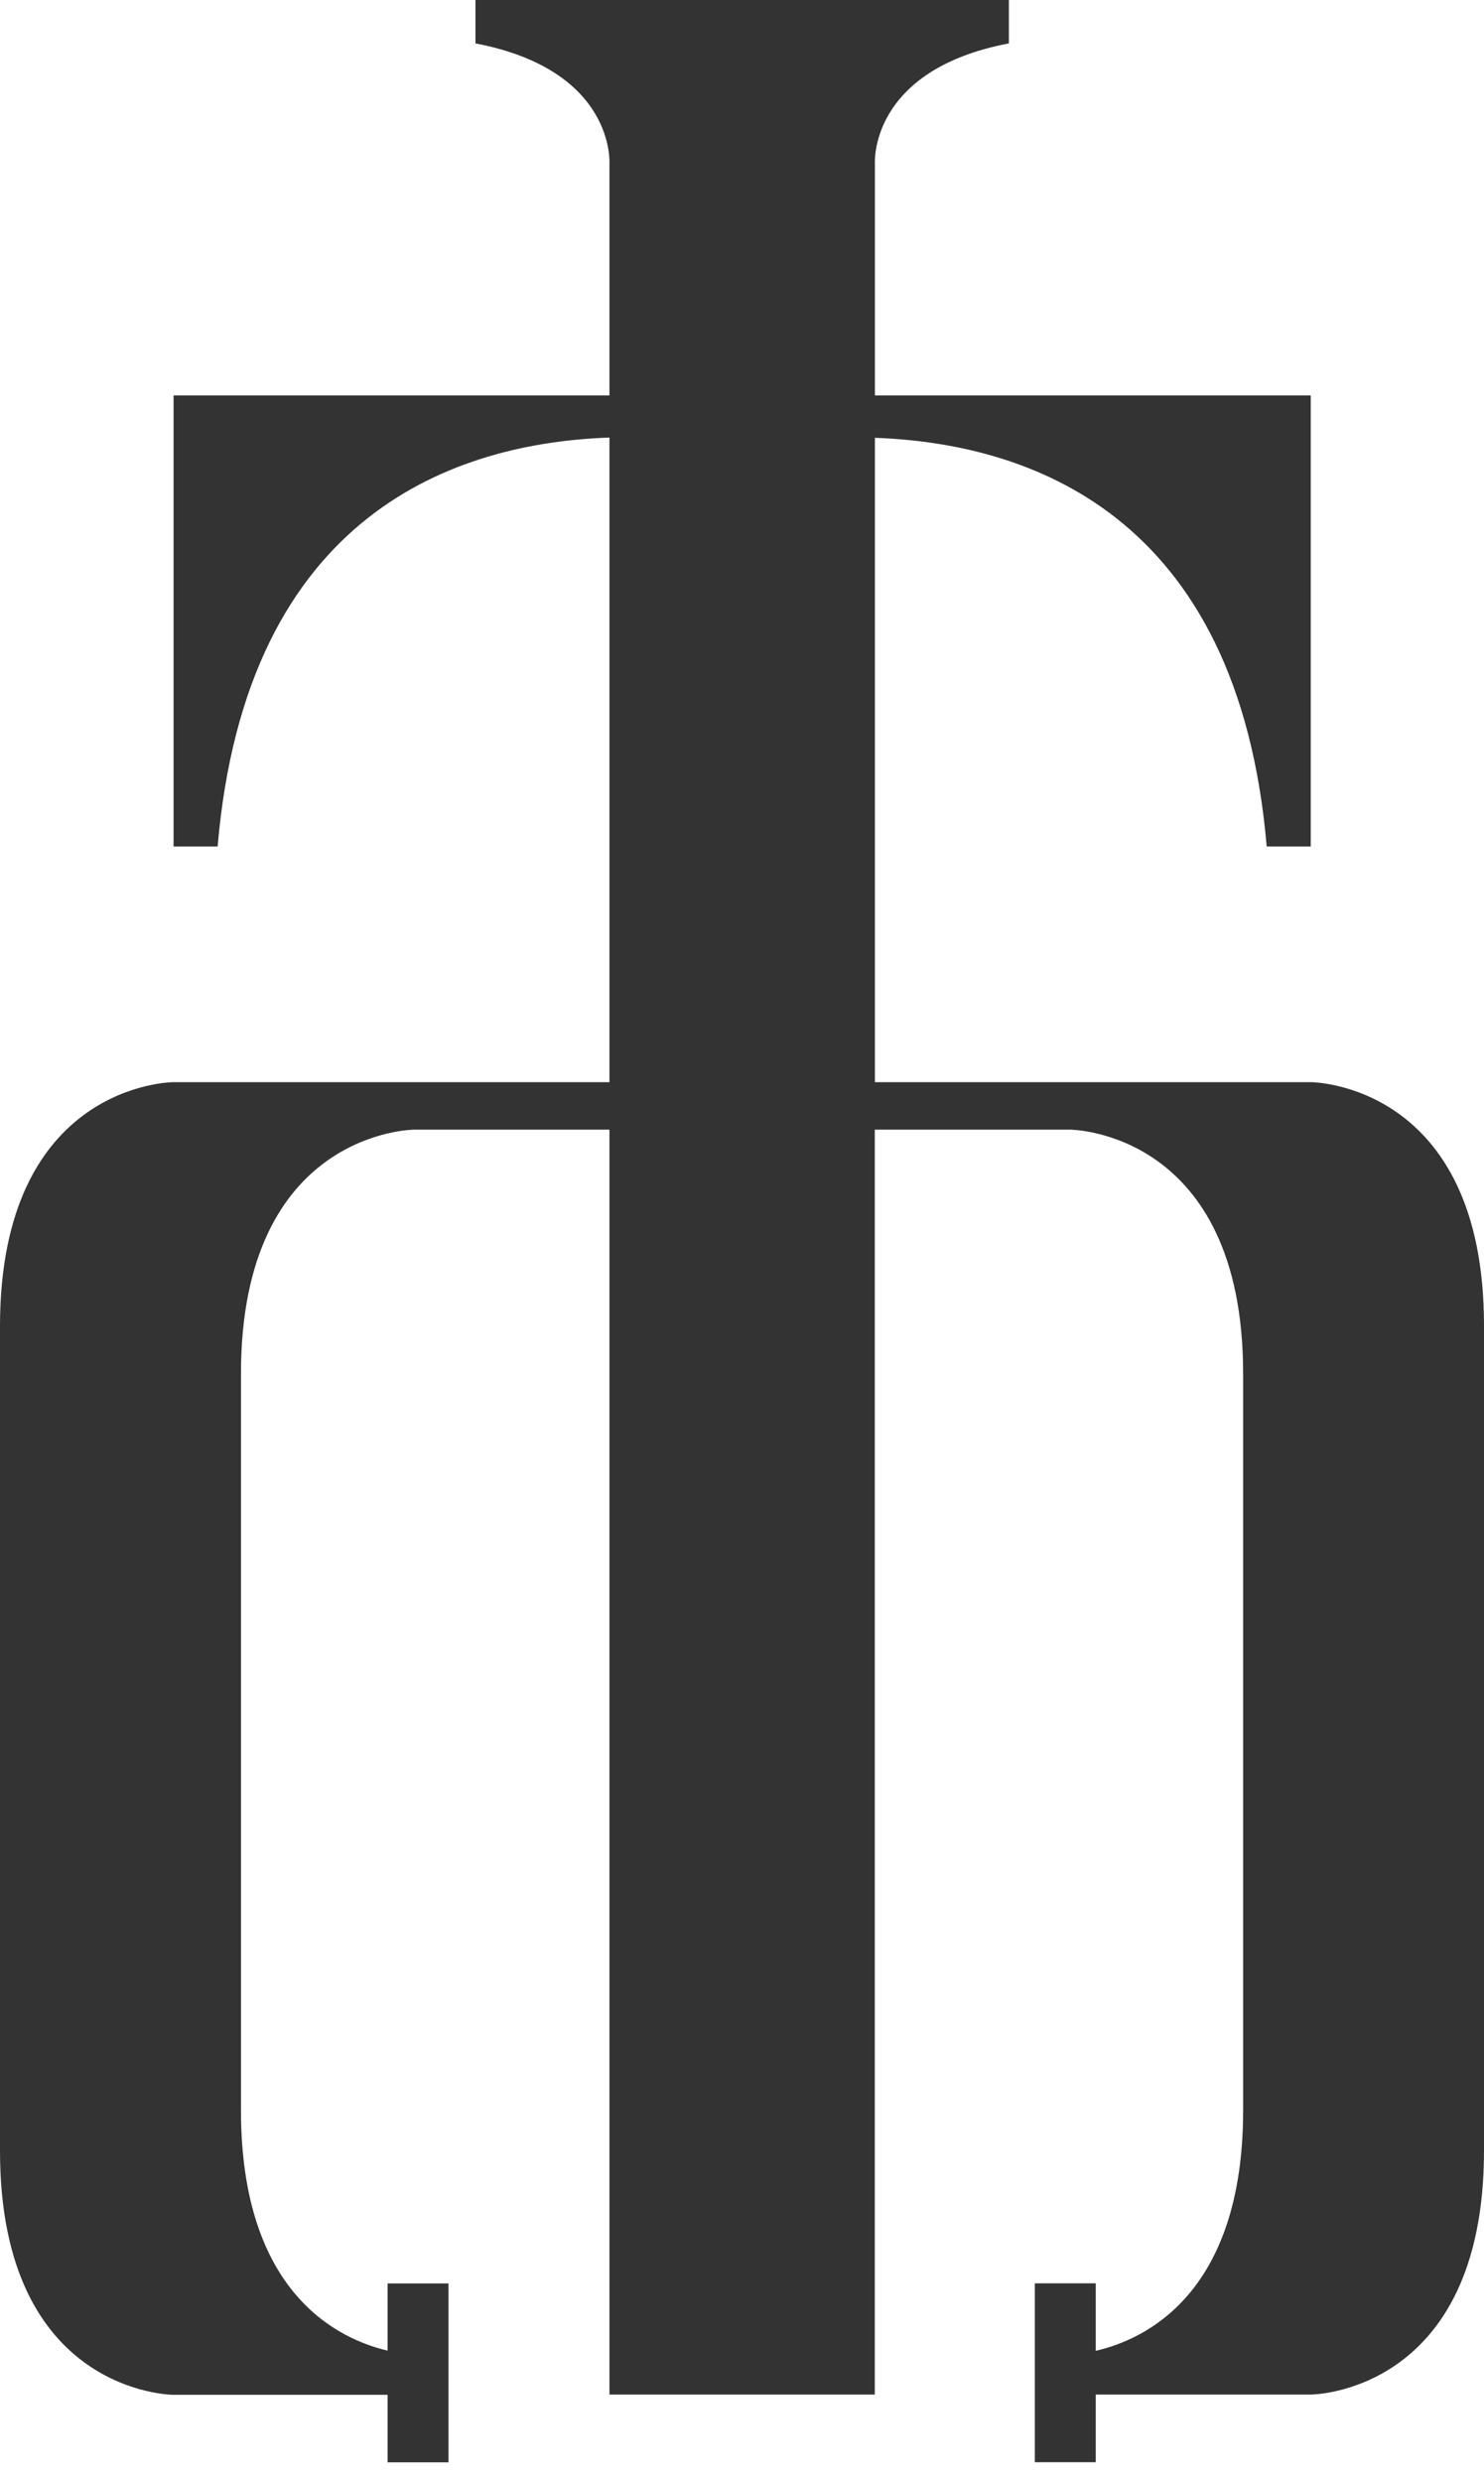 <?xml version="1.0" encoding="UTF-8"?> <svg xmlns="http://www.w3.org/2000/svg" width="61" height="102" viewBox="0 0 61 102" fill="none"> <path d="M53.897 44.469H35.963V17.991C42.205 18.215 50.889 21.037 52.068 34.784H53.879V16.25H35.963V6.733C35.963 6.733 35.696 2.882 41.47 1.783V0H35.897H25.117H19.544V1.783C25.318 2.887 25.051 6.733 25.051 6.733V16.25H7.135V34.784H8.946C10.121 21.018 18.819 18.197 25.051 17.981V44.469H7.117C7.117 44.469 0 44.497 0 54.501V88.381C0 98.38 7.117 98.409 7.117 98.409H14.94H15.932V101.183H18.435V93.832H15.932V96.593C13.948 96.13 9.905 94.272 9.905 86.716V56.452C9.905 46.453 17.022 46.42 17.022 46.42H25.051V63.611V77.325V98.399H35.958V77.325V63.611V46.42H43.987C43.987 46.42 51.099 46.448 51.099 56.452V86.716C51.099 94.305 47.019 96.149 45.04 96.602V93.828H42.537V101.178H45.04V98.394L45.045 98.399H46.065H53.888C53.888 98.399 61 98.371 61 88.372V54.492C61.009 44.502 53.897 44.469 53.897 44.469Z" fill="#333333"></path> </svg> 